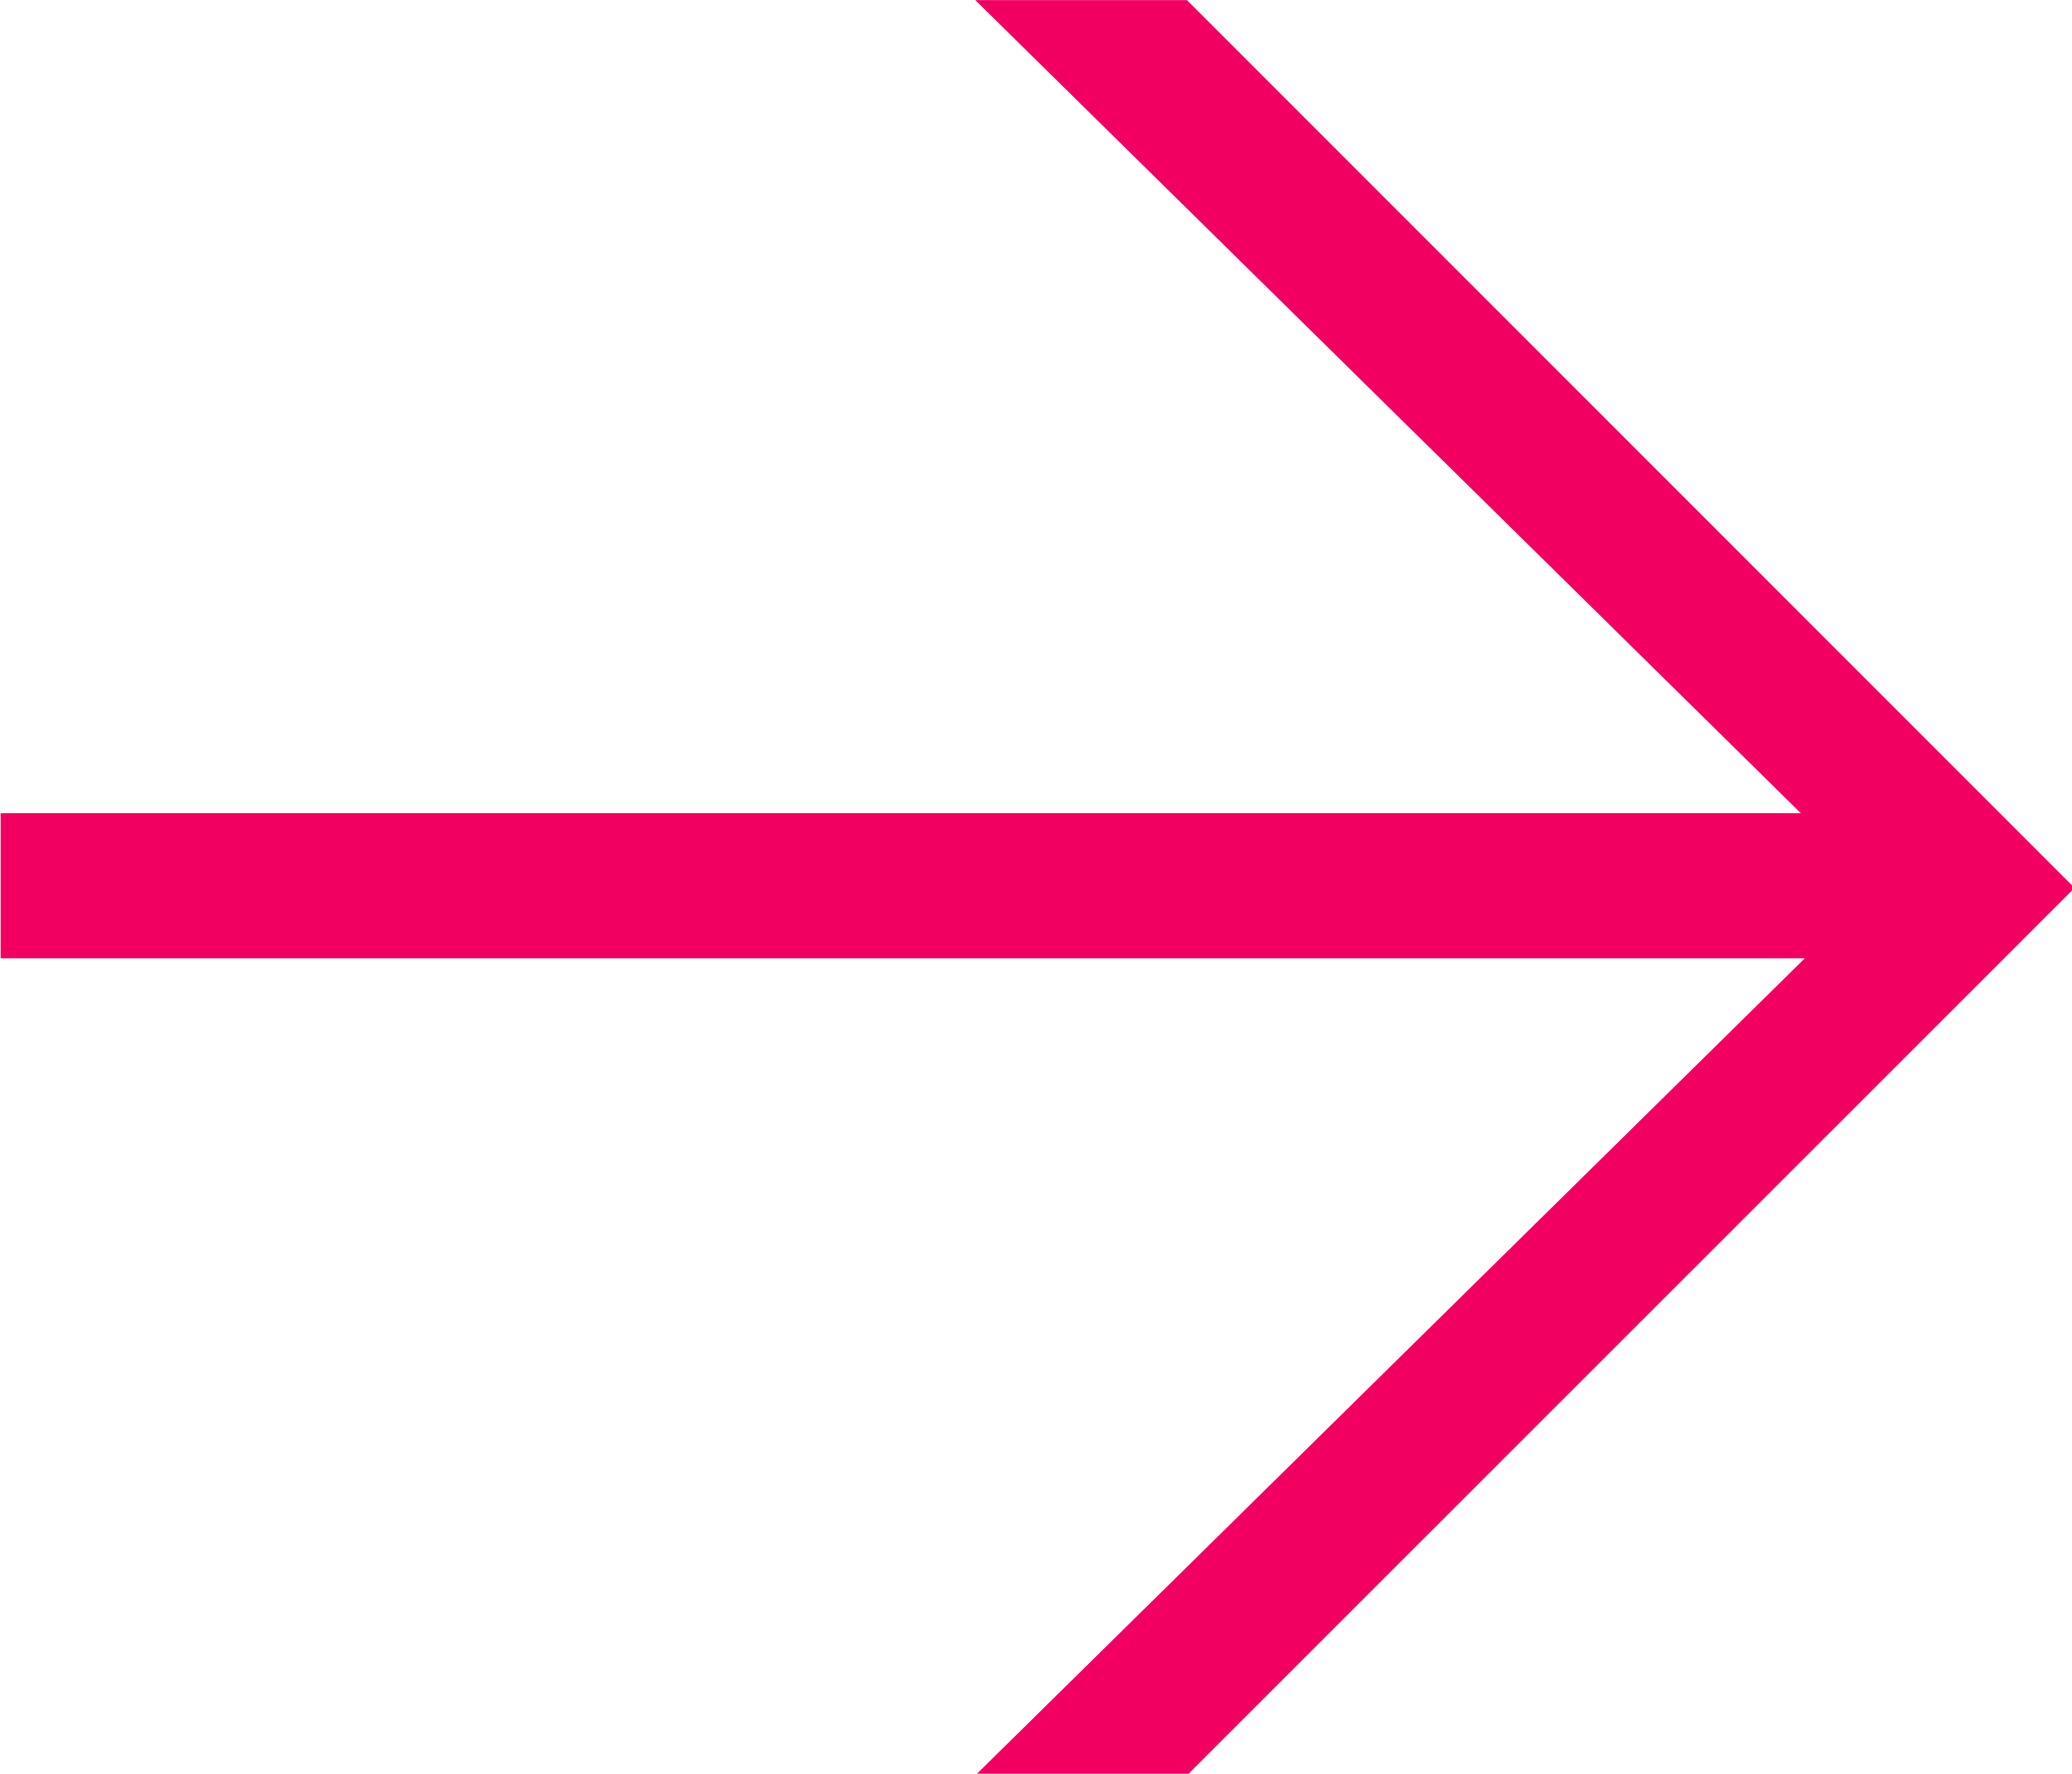 <?xml version="1.0" encoding="UTF-8" standalone="no"?>
<!-- Generator: Adobe Illustrator 18.0.0, SVG Export Plug-In . SVG Version: 6.00 Build 0)  -->

<svg
   xmlns:dc="http://purl.org/dc/elements/1.1/"
   xmlns:cc="http://creativecommons.org/ns#"
   xmlns:rdf="http://www.w3.org/1999/02/22-rdf-syntax-ns#"
   xmlns:svg="http://www.w3.org/2000/svg"
   xmlns="http://www.w3.org/2000/svg"
   xmlns:sodipodi="http://sodipodi.sourceforge.net/DTD/sodipodi-0.dtd"
   xmlns:inkscape="http://www.inkscape.org/namespaces/inkscape"
   version="1.1"
   id="Calque_1"
   x="0px"
   y="0px"
   viewBox="0 0 70 59.908"
   enable-background="new 0 0 960 560"
   xml:space="preserve"
   inkscape:version="0.91 r13725"
   sodipodi:docname="fleche.svg"
   width="70"
   height="59.908"><defs
     id="defs9" /><sodipodi:namedview
     pagecolor="#ffffff"
     bordercolor="#666666"
     borderopacity="1"
     objecttolerance="10"
     gridtolerance="10"
     guidetolerance="10"
     inkscape:pageopacity="0"
     inkscape:pageshadow="2"
     inkscape:window-width="1920"
     inkscape:window-height="1056"
     id="namedview7"
     showgrid="false"
     fit-margin-top="0"
     fit-margin-left="0"
     fit-margin-right="0"
     fit-margin-bottom="0"
     inkscape:zoom="0.36770833"
     inkscape:cx="-331.95666"
     inkscape:cy="245.2"
     inkscape:window-x="0"
     inkscape:window-y="623"
     inkscape:window-maximized="1"
     inkscape:current-layer="Calque_1" /><g
     id="g3"
     transform="matrix(0.122,0,0,0.122,-23.39,-4.108)"><path
       d="M 690.4,258.8 461.8,33.7 l 58.6,0 245.8,245.8 -245.8,245.7 -58.6,0 229.7,-226.2 -499.6,0 0,-40.2 498.5,0 z"
       id="path5"
       inkscape:connector-curvature="0"
       style="fill:#f20061" /></g></svg>